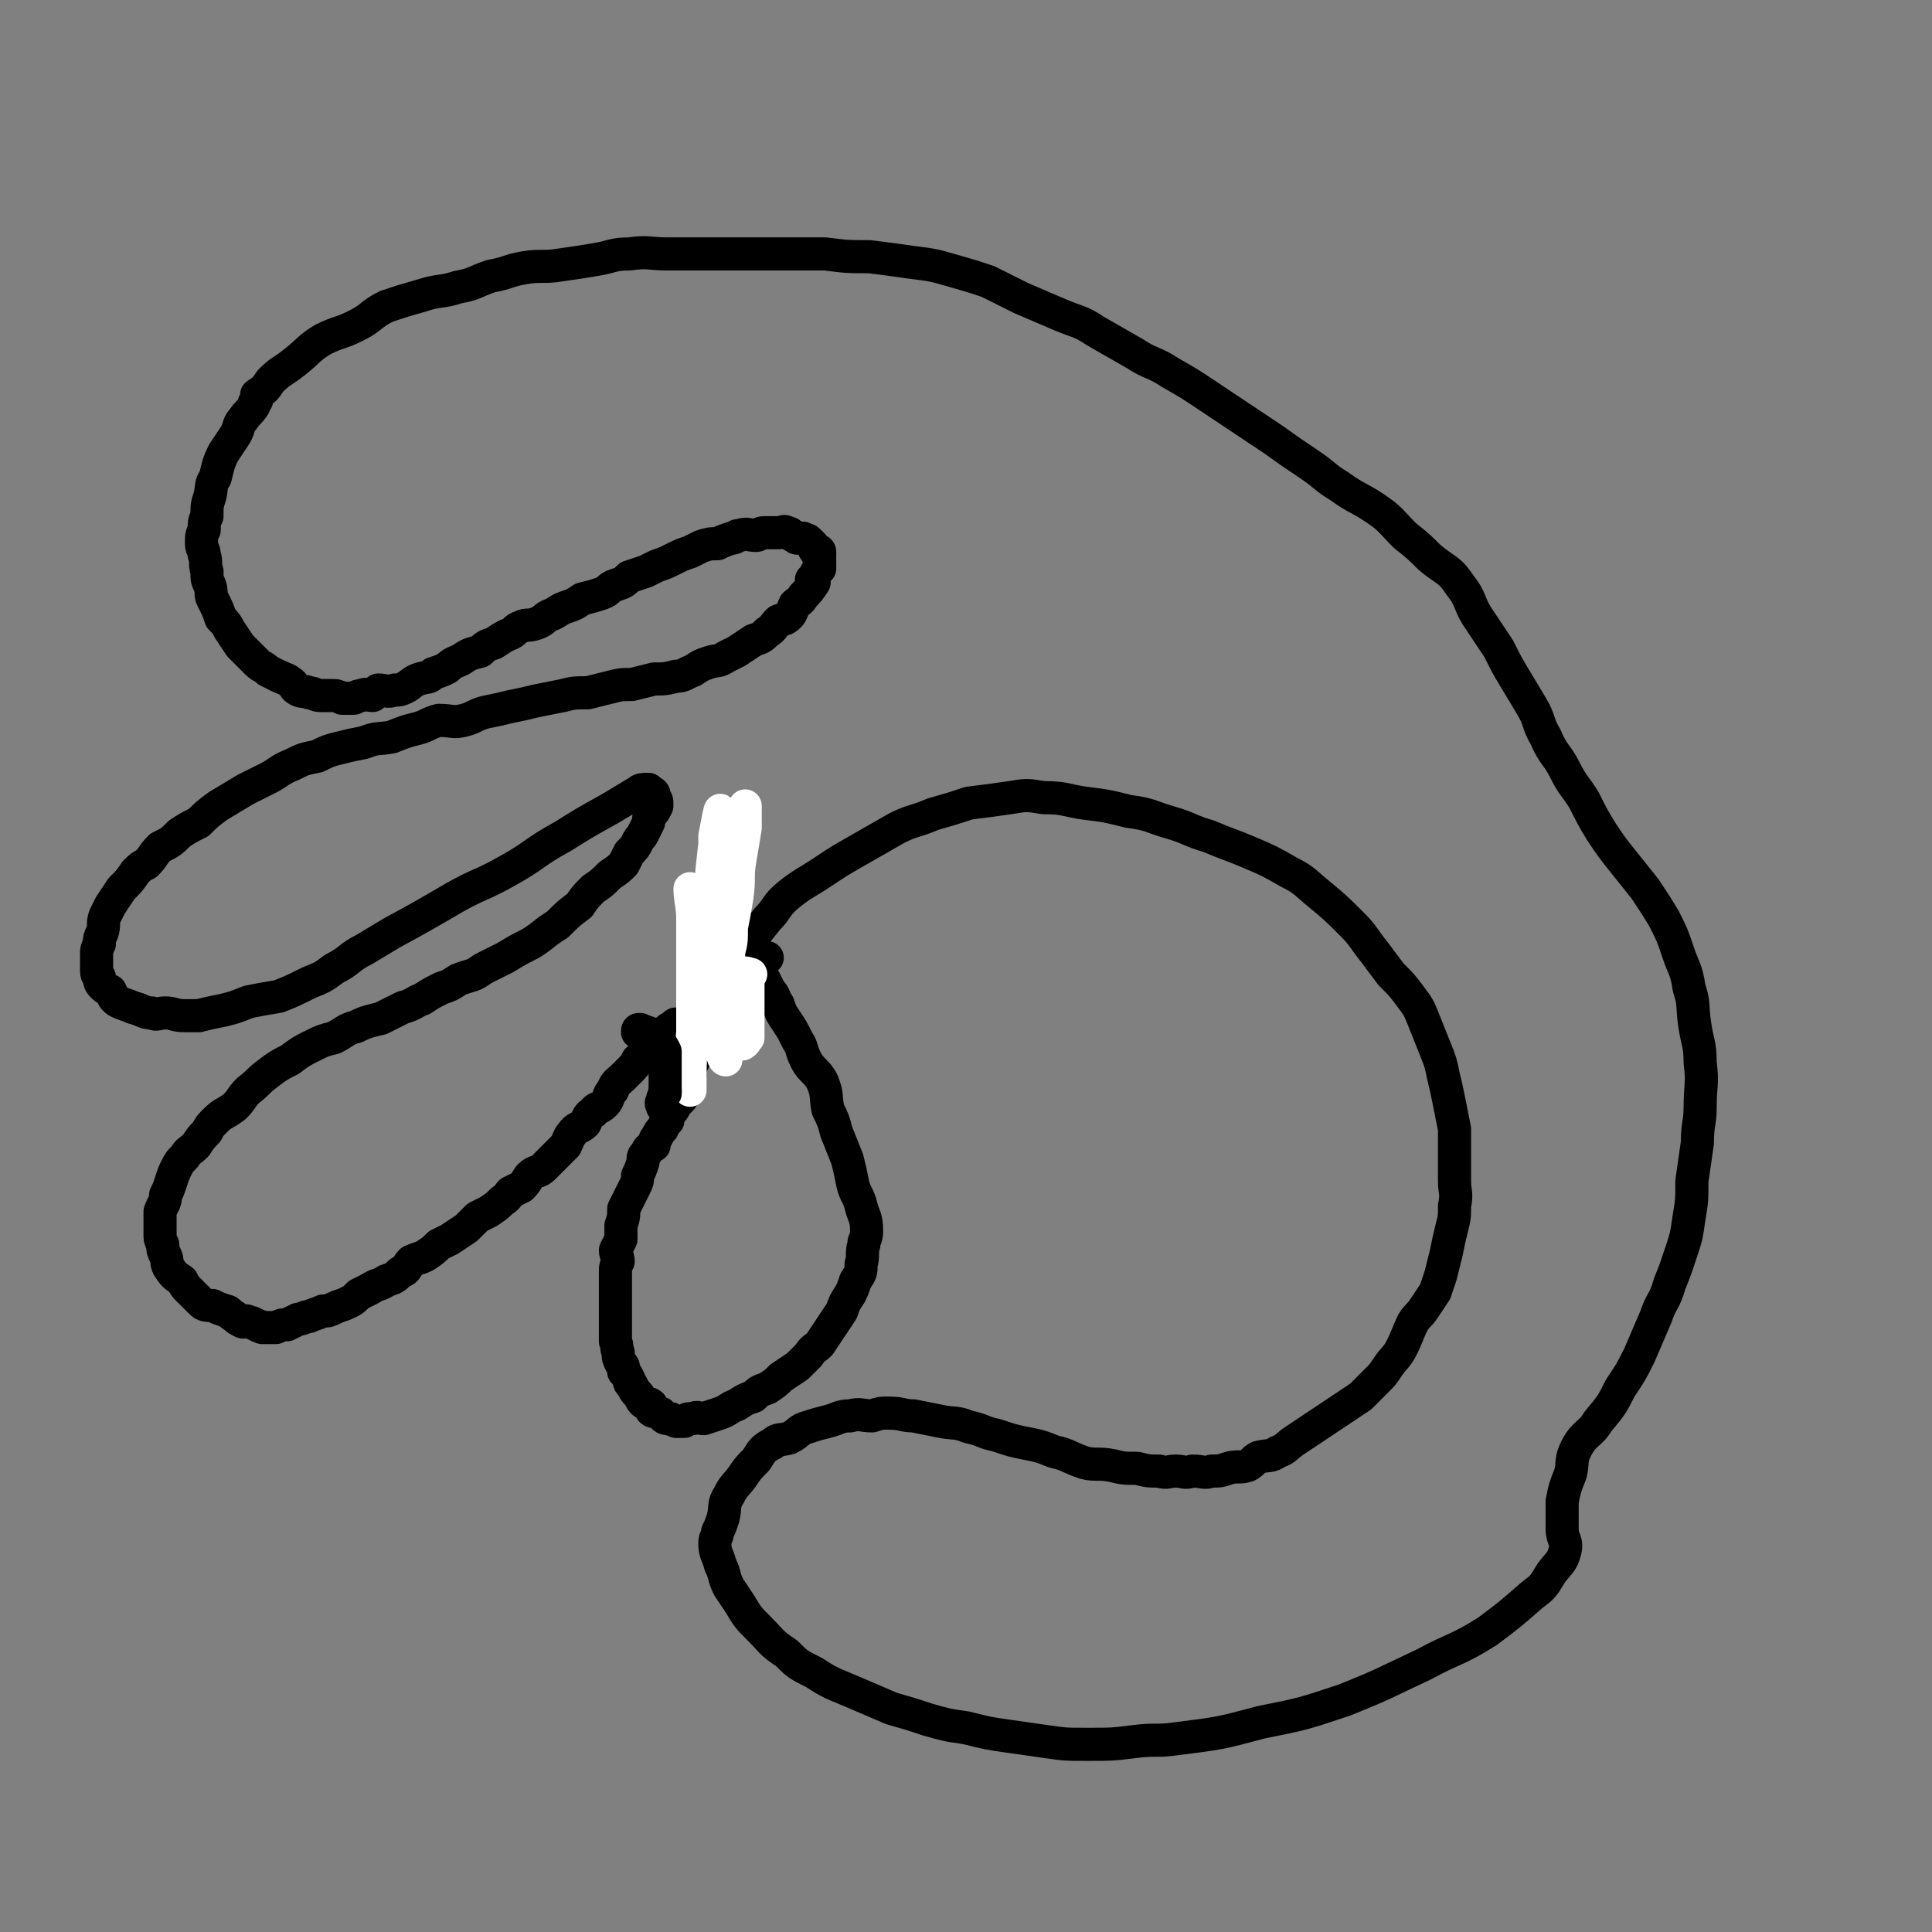 <svg viewBox='0 0 700 700' version='1.1' xmlns='http://www.w3.org/2000/svg' xmlns:xlink='http://www.w3.org/1999/xlink'><rect x="0" y="0" width="700" height="700" fill="#808080" stroke="none"/><g fill='none' stroke='#000000' stroke-width='12' stroke-linecap='round' stroke-linejoin='round'><path d='M256,367c0,0 0,0 0,0 0,-1 0,-1 1,-2 0,0 0,0 1,-1 1,-2 1,-2 2,-4 2,-4 1,-5 4,-8 2,-5 3,-5 6,-9 4,-5 4,-5 8,-10 4,-4 3,-5 8,-9 5,-4 6,-4 12,-8 6,-4 6,-4 13,-8 7,-4 7,-4 14,-8 6,-3 6,-2 13,-5 7,-2 7,-2 13,-4 8,-1 8,-1 15,-2 6,-1 6,-1 12,0 8,0 8,1 15,2 8,1 8,1 16,3 8,1 8,2 15,4 7,2 7,3 14,5 7,3 8,3 15,6 7,3 7,3 14,7 6,3 6,4 11,8 6,5 6,5 12,11 4,4 4,5 8,10 3,4 3,4 6,8 4,4 4,4 7,8 3,4 3,4 5,9 2,5 2,5 4,10 2,5 2,5 3,10 1,4 1,4 2,9 1,5 1,5 2,10 0,4 0,4 0,9 0,5 0,5 0,10 0,4 1,4 0,9 0,4 0,4 -1,8 -1,4 -1,4 -2,9 -1,4 -1,4 -2,8 -1,3 -1,3 -2,6 -2,3 -2,3 -4,6 -2,3 -2,2 -4,5 -2,4 -2,5 -4,9 -2,4 -3,4 -5,7 -2,3 -2,3 -4,5 -3,3 -3,3 -6,6 -3,2 -3,2 -6,4 -3,2 -3,2 -6,4 -3,2 -3,2 -6,4 -3,2 -3,2 -6,4 -3,2 -3,3 -6,4 -3,2 -3,1 -7,2 -2,1 -2,2 -4,3 -3,1 -4,0 -7,1 -3,1 -3,1 -6,1 -3,1 -3,0 -7,0 -3,1 -3,0 -6,0 -3,0 -3,1 -6,0 -4,0 -4,0 -8,-1 -5,0 -5,0 -9,-1 -5,-1 -6,0 -10,-1 -6,-2 -6,-3 -11,-4 -5,-2 -5,-2 -10,-3 -5,-1 -5,-1 -11,-3 -5,-1 -5,-2 -10,-3 -5,-2 -5,-1 -10,-2 -5,-1 -5,-1 -10,-2 -4,0 -4,-1 -9,-1 -3,0 -3,0 -6,1 -4,0 -4,-1 -8,0 -4,0 -4,1 -8,2 -4,1 -4,1 -7,2 -4,1 -3,2 -7,4 -3,1 -4,0 -6,2 -4,2 -4,3 -6,6 -3,3 -3,3 -5,6 -3,4 -3,3 -5,7 -2,3 -1,4 -2,8 -1,3 -1,3 -2,5 0,2 -1,2 -1,4 0,4 1,4 2,8 2,4 1,4 3,8 2,3 2,3 4,6 3,5 3,5 7,9 5,5 4,5 10,9 4,4 4,4 10,7 6,4 7,4 14,7 7,3 7,3 14,6 7,2 7,2 13,4 7,2 7,2 14,3 8,2 8,2 15,3 7,1 7,1 14,2 7,1 7,1 15,1 9,0 9,0 17,-1 8,-1 8,0 15,-1 16,-2 16,-2 31,-6 15,-3 15,-3 30,-8 15,-6 14,-6 29,-13 11,-6 12,-5 23,-12 8,-6 8,-6 16,-13 4,-3 4,-3 7,-8 3,-4 4,-4 5,-8 1,-4 -1,-4 -1,-8 0,-5 0,-5 0,-10 1,-5 1,-5 3,-10 1,-4 0,-5 2,-9 3,-6 5,-5 8,-10 5,-6 5,-6 8,-12 4,-6 4,-6 7,-12 3,-7 3,-7 6,-14 2,-6 3,-5 5,-12 2,-5 2,-5 4,-11 2,-6 2,-6 3,-13 1,-6 1,-6 1,-13 1,-7 1,-7 2,-14 0,-7 1,-7 1,-13 0,-8 1,-8 0,-16 0,-7 -1,-7 -2,-14 -1,-7 0,-7 -2,-13 -1,-7 -2,-7 -4,-13 -2,-6 -2,-6 -5,-12 -3,-5 -3,-5 -7,-11 -4,-5 -4,-5 -8,-10 -4,-5 -4,-5 -8,-11 -3,-5 -3,-5 -6,-11 -3,-5 -4,-5 -7,-11 -3,-6 -4,-5 -7,-12 -3,-5 -2,-6 -5,-11 -3,-5 -3,-5 -6,-10 -3,-5 -3,-5 -6,-11 -4,-6 -4,-6 -8,-12 -3,-5 -2,-6 -6,-11 -4,-6 -5,-5 -11,-10 -4,-4 -4,-4 -9,-8 -5,-5 -5,-6 -11,-10 -6,-4 -6,-3 -13,-8 -5,-3 -5,-4 -11,-8 -6,-4 -6,-4 -13,-9 -6,-4 -6,-4 -12,-8 -6,-4 -6,-4 -12,-8 -6,-4 -6,-4 -13,-8 -6,-4 -7,-3 -13,-7 -7,-4 -7,-4 -14,-8 -6,-4 -6,-3 -13,-6 -7,-3 -7,-3 -14,-6 -6,-3 -6,-3 -12,-6 -6,-2 -6,-2 -13,-4 -7,-2 -7,-2 -15,-3 -7,-1 -7,-1 -15,-2 -8,0 -8,0 -16,-1 -8,0 -8,0 -15,0 -7,0 -7,0 -15,0 -7,0 -7,0 -15,0 -6,0 -6,0 -12,0 -7,0 -7,-1 -14,0 -6,0 -6,1 -12,2 -6,1 -6,1 -13,2 -6,1 -7,0 -13,1 -6,1 -6,2 -12,3 -6,2 -6,3 -12,4 -6,2 -7,1 -13,3 -7,2 -7,2 -13,4 -6,3 -5,4 -11,7 -6,3 -6,2 -12,5 -5,3 -5,4 -10,8 -5,4 -5,3 -9,7 -2,3 -2,3 -5,5 0,1 0,1 0,2 -1,1 -1,1 -1,2 -2,3 -2,2 -4,5 -2,2 -1,3 -3,6 -2,3 -2,3 -4,6 -2,4 -2,5 -3,9 -2,3 -1,3 -2,7 -1,3 -1,3 -1,7 -1,2 -1,2 -1,5 -1,2 -1,2 -1,5 0,2 1,2 1,4 1,3 0,3 1,6 0,3 0,3 1,5 1,3 0,3 1,5 2,4 2,4 3,7 2,2 2,2 3,4 2,3 2,3 4,6 1,1 1,1 2,2 2,2 2,2 4,4 2,2 2,1 4,3 2,1 2,1 4,2 2,1 3,1 4,2 2,1 1,2 3,3 2,1 2,0 4,1 2,0 2,1 4,1 2,0 2,0 4,0 2,0 2,0 4,1 2,0 2,0 4,0 1,0 1,-1 3,-1 2,-1 2,0 4,0 1,-1 1,-1 2,-2 3,0 3,1 6,0 2,0 2,0 4,-1 2,-1 2,-2 5,-3 3,-1 3,0 5,-2 3,-1 3,-1 5,-2 2,-2 3,-2 5,-3 3,-2 3,-2 7,-3 2,-2 2,-2 5,-3 3,-2 3,-2 5,-3 3,-1 2,-2 5,-3 2,-1 2,0 5,-1 3,-1 3,-2 5,-3 3,-1 3,-2 6,-3 3,-1 3,-1 6,-3 4,-1 4,-1 7,-2 3,-1 2,-2 5,-3 3,-1 3,-1 5,-3 3,-1 3,-1 6,-2 2,-1 2,-1 4,-2 3,-1 3,-1 7,-3 2,-1 2,-1 5,-2 2,-1 2,-1 4,-2 3,-1 3,-1 6,-1 2,-1 2,-1 5,-2 2,0 1,-1 3,-1 3,-1 3,0 6,0 1,0 1,-1 3,-1 1,0 1,0 3,0 1,0 1,0 2,0 2,0 2,-1 3,0 1,0 1,0 2,1 1,0 1,1 2,1 1,0 1,0 2,0 1,1 1,0 2,1 0,0 0,0 1,1 1,1 1,1 1,2 1,0 0,1 1,1 0,0 1,-1 1,0 0,0 0,1 0,2 -1,0 0,0 0,1 0,1 0,1 0,3 -1,1 -1,1 -1,1 -1,2 -1,2 -2,3 0,1 1,1 1,1 -2,3 -2,3 -4,5 -1,2 -2,2 -3,3 -1,2 -1,3 -2,4 -2,2 -2,1 -4,2 -2,2 -2,3 -4,4 -2,2 -2,2 -5,3 -3,2 -3,2 -6,4 -2,1 -2,1 -4,2 -3,2 -3,1 -6,2 -3,1 -3,1 -6,3 -3,1 -3,2 -6,2 -4,1 -4,1 -8,1 -4,1 -4,1 -8,2 -4,0 -4,0 -8,1 -4,1 -4,1 -8,2 -5,0 -5,0 -9,1 -5,1 -5,1 -10,2 -4,1 -4,1 -9,2 -4,1 -4,1 -9,2 -4,1 -4,2 -8,3 -4,1 -4,0 -9,0 -4,1 -4,2 -8,3 -4,1 -4,1 -9,3 -5,1 -5,0 -10,2 -5,1 -5,1 -9,2 -4,1 -4,1 -8,3 -5,1 -5,1 -9,3 -5,2 -5,3 -9,5 -4,2 -4,2 -8,4 -5,3 -5,3 -10,6 -4,3 -4,3 -7,6 -4,2 -4,2 -7,4 -3,3 -3,3 -7,5 -3,3 -2,3 -5,6 -2,1 -2,1 -4,3 -2,3 -2,3 -5,6 -2,3 -2,3 -4,6 -1,2 -1,2 -2,4 -1,3 0,3 -1,6 -1,2 -1,2 -1,4 -1,2 -1,2 -1,4 0,1 0,1 0,3 0,1 0,1 0,2 0,2 0,2 1,3 0,1 0,2 1,3 1,1 1,1 3,2 1,2 1,3 3,4 2,1 3,1 5,2 4,1 4,2 7,2 2,1 2,0 5,0 3,0 3,1 7,1 2,0 2,0 5,0 4,-1 4,-1 9,-2 4,-1 4,-1 9,-3 5,-1 5,-1 11,-2 5,-2 5,-2 11,-5 5,-2 5,-2 9,-5 6,-3 5,-4 11,-7 5,-3 5,-3 10,-6 11,-6 11,-6 23,-13 9,-5 9,-4 18,-9 11,-6 10,-7 21,-13 8,-5 8,-5 17,-10 5,-3 5,-3 10,-6 1,-1 2,-1 3,-1 0,0 -1,0 0,0 0,0 0,0 1,0 0,1 0,0 1,1 0,0 1,0 1,1 0,1 0,1 0,1 1,1 1,1 1,2 0,0 0,0 0,1 -1,2 -1,2 -2,3 -1,1 -1,1 -1,3 -1,2 -1,2 -2,4 -1,2 -1,1 -2,3 -1,2 -1,2 -3,4 -1,2 -1,2 -2,4 -2,2 -2,2 -5,4 -3,3 -3,3 -6,5 -3,3 -3,3 -5,6 -4,3 -4,3 -8,7 -5,3 -5,4 -10,7 -4,2 -4,2 -9,5 -4,2 -4,2 -8,4 -4,3 -4,2 -9,4 -3,2 -3,2 -6,3 -4,2 -4,2 -7,4 -3,1 -3,2 -7,3 -4,2 -4,2 -8,4 -4,1 -5,1 -9,3 -4,1 -4,2 -8,4 -4,1 -4,1 -8,3 -4,2 -4,2 -8,5 -4,2 -4,2 -8,5 -4,3 -3,3 -7,6 -3,3 -2,3 -5,6 -4,3 -4,2 -7,5 -2,2 -2,2 -3,4 -2,2 -2,2 -4,5 -2,2 -3,2 -4,4 -2,2 -2,2 -3,4 -1,2 -1,2 -2,5 -1,3 -1,3 -2,5 0,3 -1,3 -2,6 0,1 0,1 0,3 0,3 0,3 0,5 0,2 0,2 1,4 0,2 0,2 1,4 1,2 0,2 1,4 2,3 2,3 5,5 1,2 1,2 2,3 2,2 2,2 4,4 2,2 2,2 5,2 2,1 2,1 5,2 1,0 1,1 3,2 1,1 1,1 3,2 1,0 1,-1 2,0 2,0 2,1 3,1 1,1 1,0 2,1 1,0 1,0 3,0 1,0 1,0 2,0 2,-1 2,-1 4,-1 2,-1 2,-1 4,-2 2,0 2,-1 4,-1 2,-1 3,-1 5,-2 2,0 2,0 4,-1 2,-1 3,-1 5,-2 2,-1 2,-1 4,-3 2,-1 2,-1 4,-2 3,-2 3,-1 6,-3 3,-1 3,-1 5,-3 3,-1 2,-2 4,-4 2,-1 3,-1 5,-2 3,-2 3,-2 5,-4 2,-1 2,-1 4,-2 3,-2 3,-2 6,-4 2,-2 2,-2 4,-4 2,-1 2,-1 4,-2 3,-2 3,-2 5,-4 2,-1 2,-2 3,-3 2,-1 2,-1 4,-2 2,-2 2,-3 3,-4 2,-2 3,-1 5,-3 2,-2 2,-2 4,-4 2,-2 2,-2 4,-4 1,-2 1,-3 2,-4 2,-3 3,-2 5,-4 1,-2 1,-3 3,-4 1,-2 2,-1 4,-3 2,-2 1,-3 3,-5 1,-3 2,-3 4,-5 1,-1 1,-1 2,-2 2,-2 2,-2 3,-4 1,-1 2,-1 3,-2 1,-2 0,-2 1,-3 1,-1 1,-1 2,-2 2,-1 2,-1 3,-1 1,-1 0,-1 1,-2 1,0 1,-1 1,-1 1,-1 1,0 2,0 1,-1 0,-2 1,-2 1,0 1,0 1,1 1,0 1,-1 2,0 0,0 0,0 1,1 0,0 1,-1 1,0 0,0 0,1 0,1 1,1 1,1 1,1 0,0 1,0 1,1 0,1 0,1 0,2 0,1 0,1 0,1 0,1 0,1 0,3 0,0 0,0 0,1 -1,2 -1,2 -2,4 0,1 0,1 0,3 -1,1 -1,1 -2,2 0,2 -1,2 -1,3 -1,1 0,1 0,3 -1,1 -1,1 -2,2 -1,2 -1,2 -2,3 -1,1 -1,1 -1,3 -1,1 -1,1 -2,3 -1,1 -1,1 -2,3 -1,1 -1,2 -1,3 -2,1 -2,1 -3,3 -1,1 -1,1 -1,3 -1,3 -1,3 -2,5 0,2 0,2 -1,4 -1,2 -1,2 -2,4 -1,2 -1,2 -2,4 0,3 0,3 -1,6 0,2 0,2 0,5 -1,2 -1,2 -2,4 0,2 1,2 1,4 -1,2 -1,2 -1,4 0,2 0,2 0,3 0,2 0,2 0,3 0,2 0,2 0,4 0,1 0,1 0,2 0,2 0,2 0,4 0,2 0,2 0,4 0,1 0,1 0,2 0,2 0,2 0,3 1,2 0,2 1,4 0,2 0,2 1,4 1,1 1,1 1,3 1,1 1,1 2,3 0,1 0,1 1,2 1,2 1,2 2,3 1,1 1,2 2,3 1,1 2,0 3,1 0,1 0,2 0,2 1,1 2,0 3,1 1,0 0,0 1,1 1,1 1,1 3,1 1,1 1,0 2,1 1,0 1,0 3,0 1,-1 1,-1 3,-1 2,-1 2,0 4,0 3,-1 3,-1 6,-2 3,-1 3,-2 6,-3 3,-2 3,-2 6,-3 2,-2 2,-2 5,-3 3,-2 3,-2 5,-4 3,-2 3,-2 6,-4 2,-2 2,-2 4,-4 2,-3 2,-2 4,-4 2,-3 2,-3 4,-6 2,-3 2,-3 4,-6 1,-3 1,-3 3,-6 1,-2 1,-2 2,-5 2,-3 2,-3 2,-6 1,-3 0,-4 1,-7 0,-2 1,-2 1,-5 0,-5 -1,-5 -2,-9 -1,-4 -2,-4 -3,-8 -1,-5 -1,-5 -2,-9 -2,-5 -2,-5 -4,-10 -1,-4 -1,-4 -3,-8 -1,-5 0,-5 -2,-10 -2,-4 -4,-4 -6,-8 -2,-4 -1,-4 -3,-7 -2,-4 -2,-4 -4,-7 -2,-3 -2,-3 -3,-6 -2,-3 -1,-3 -3,-5 -1,-2 -1,-2 -2,-4 -1,-1 -1,-2 -1,-3 -1,-2 -2,-2 -2,-3 0,-1 1,0 2,-1 1,0 1,0 2,-1 '/></g>
<g fill='none' stroke='#FFFFFF' stroke-width='12' stroke-linecap='round' stroke-linejoin='round'><path d='M272,353c0,0 0,0 0,0 -1,0 -2,-1 -2,0 0,0 1,0 1,1 0,1 0,1 0,3 0,2 0,2 0,5 0,2 0,2 0,5 0,2 0,2 0,5 0,2 0,2 0,4 -1,1 -1,2 -2,2 0,1 0,-1 0,-1 -2,-3 -2,-3 -4,-5 -2,-2 -2,-1 -4,-4 -2,-3 -2,-3 -4,-7 -1,-2 0,-2 -1,-4 -1,-2 -1,-2 -2,-4 0,-1 0,-1 -1,-2 0,-1 -1,-1 -1,-1 0,0 1,1 1,2 -1,1 -2,1 -2,3 0,3 0,3 0,6 0,3 0,3 0,5 0,3 0,3 0,6 0,1 0,1 0,3 0,1 0,1 0,2 0,0 0,2 0,1 0,-7 0,-8 1,-17 0,-7 0,-7 0,-15 0,-3 1,-3 1,-7 0,-4 0,-4 0,-8 -1,-2 -1,-2 -1,-4 -1,-2 0,-2 0,-3 -1,-1 -2,-2 -2,-2 0,4 1,6 1,11 0,8 0,8 0,17 0,12 0,12 0,24 -1,10 -1,11 -1,21 0,0 0,0 0,0 0,-2 0,-2 0,-3 0,-3 -1,-3 0,-5 0,-6 0,-6 1,-11 2,-16 2,-16 4,-32 2,-15 2,-15 3,-29 1,-10 2,-16 3,-21 0,-2 -1,4 -2,9 0,0 0,0 0,1 0,3 0,3 0,7 -1,10 -2,10 -2,20 -1,12 -1,12 -2,24 0,0 0,-1 0,-1 -1,2 -1,2 -1,4 -1,0 0,0 0,1 0,1 0,1 0,1 0,0 -1,-1 0,-1 2,-7 2,-7 4,-13 3,-13 3,-13 6,-27 3,-12 3,-12 6,-25 0,0 0,0 0,0 0,0 0,0 0,-1 0,0 0,-1 0,-1 0,1 0,1 0,2 0,3 0,3 0,6 -1,6 -1,6 -2,12 -1,6 0,6 -1,13 -1,6 -1,6 -2,11 0,5 0,5 -1,9 0,2 0,2 0,4 0,2 0,2 0,3 0,1 0,1 0,1 0,0 0,-1 0,-1 -1,-3 -1,-3 -1,-6 0,-3 -1,-3 -1,-5 -1,-3 -1,-3 -2,-6 0,-1 0,-1 0,-2 0,-1 -1,-2 -1,-1 0,1 1,2 1,4 1,5 0,5 1,9 0,6 0,6 1,12 1,5 1,4 2,9 1,2 1,2 1,5 0,1 0,1 0,2 0,2 0,3 0,3 -1,-2 -1,-3 -1,-6 -1,-4 -2,-4 -3,-8 -1,-7 -1,-7 -2,-13 -1,-4 -1,-4 -1,-7 -1,-3 -1,-3 -2,-6 0,-3 0,-3 -1,-5 0,-1 0,-1 0,-1 0,0 0,-1 0,-1 0,2 0,3 0,5 0,5 0,5 0,9 1,5 1,5 3,10 1,5 1,5 2,10 1,3 1,3 1,7 1,3 1,3 2,6 0,2 0,2 0,5 0,1 0,3 0,3 -1,0 -1,-2 -2,-4 -1,-4 -1,-4 -2,-8 -2,-5 -2,-5 -3,-11 -1,-4 -1,-4 -2,-8 -1,-3 0,-3 -1,-7 -1,-1 -2,-1 -2,-2 0,-2 1,-2 1,-4 0,-1 -1,-1 -1,-1 '/></g>
<g fill='none' stroke='#000000' stroke-width='12' stroke-linecap='round' stroke-linejoin='round'><path d='M231,374c0,0 0,0 0,0 0,-1 0,-1 1,-1 0,0 0,0 1,1 0,0 0,-1 1,0 1,0 1,0 1,1 1,0 1,0 2,1 0,0 0,0 1,1 1,1 1,0 1,1 1,1 1,1 2,3 0,1 0,1 0,2 0,3 0,3 0,5 0,2 0,2 0,4 0,2 0,2 0,4 -1,2 -1,2 -1,3 -1,1 0,1 0,2 '/><path d='M241,396c0,0 0,0 0,0 0,-1 0,-1 0,-1 '/></g>
</svg>